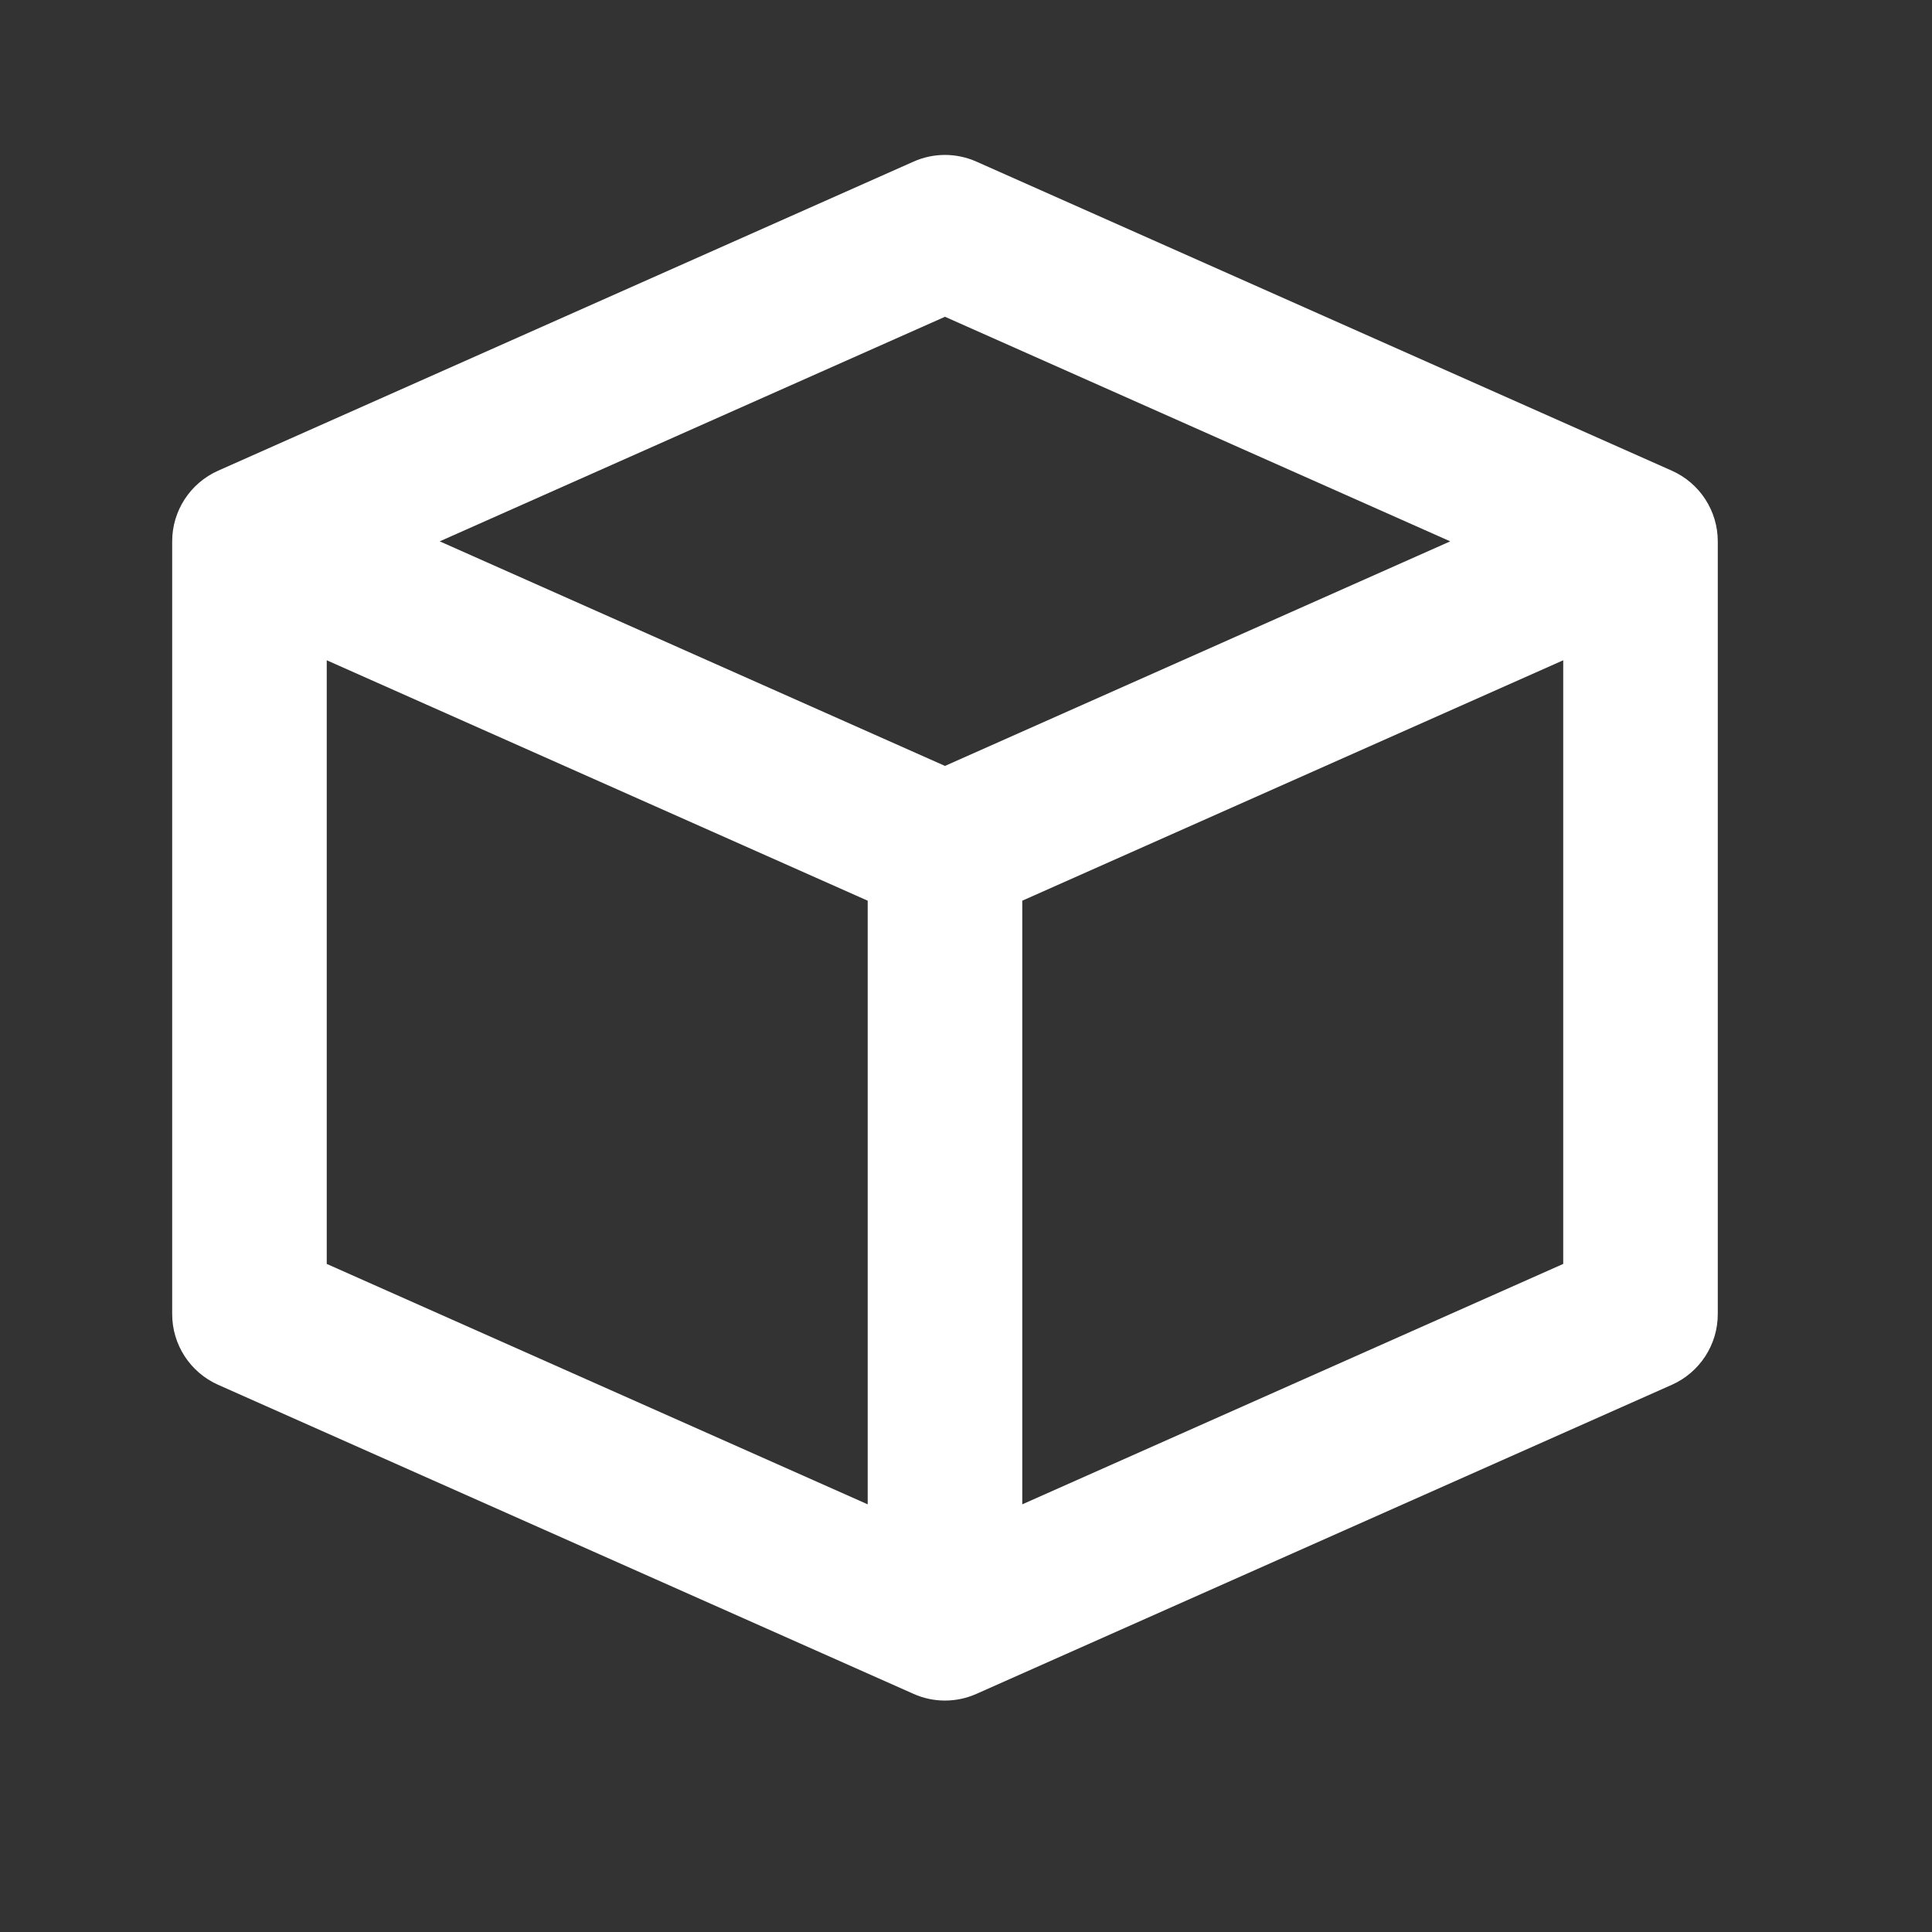 <svg width="25" height="25" viewBox="0 0 25 25" fill="none" xmlns="http://www.w3.org/2000/svg">
<rect x="0" y="0" width="25" height="25" fill="#333333" stroke="none"/>
<path fill-rule="evenodd" clip-rule="evenodd" d="M11.822 2.091C12.08 1.976 12.375 1.976 12.634 2.091L21.634 6.091C21.995 6.252 22.228 6.61 22.228 7.005V17.005C22.228 17.4 21.995 17.758 21.634 17.919L12.634 21.919C12.375 22.034 12.08 22.034 11.822 21.919L2.822 17.919C2.461 17.758 2.228 17.4 2.228 17.005V7.005C2.228 6.61 2.461 6.252 2.822 6.091L11.822 2.091ZM4.228 8.544L11.228 11.655V19.466L4.228 16.355V8.544ZM13.228 19.466L20.228 16.355V8.544L13.228 11.655V19.466ZM12.228 9.911L18.766 7.005L12.228 4.099L5.69 7.005L12.228 9.911Z" fill="white"/>
</svg>
